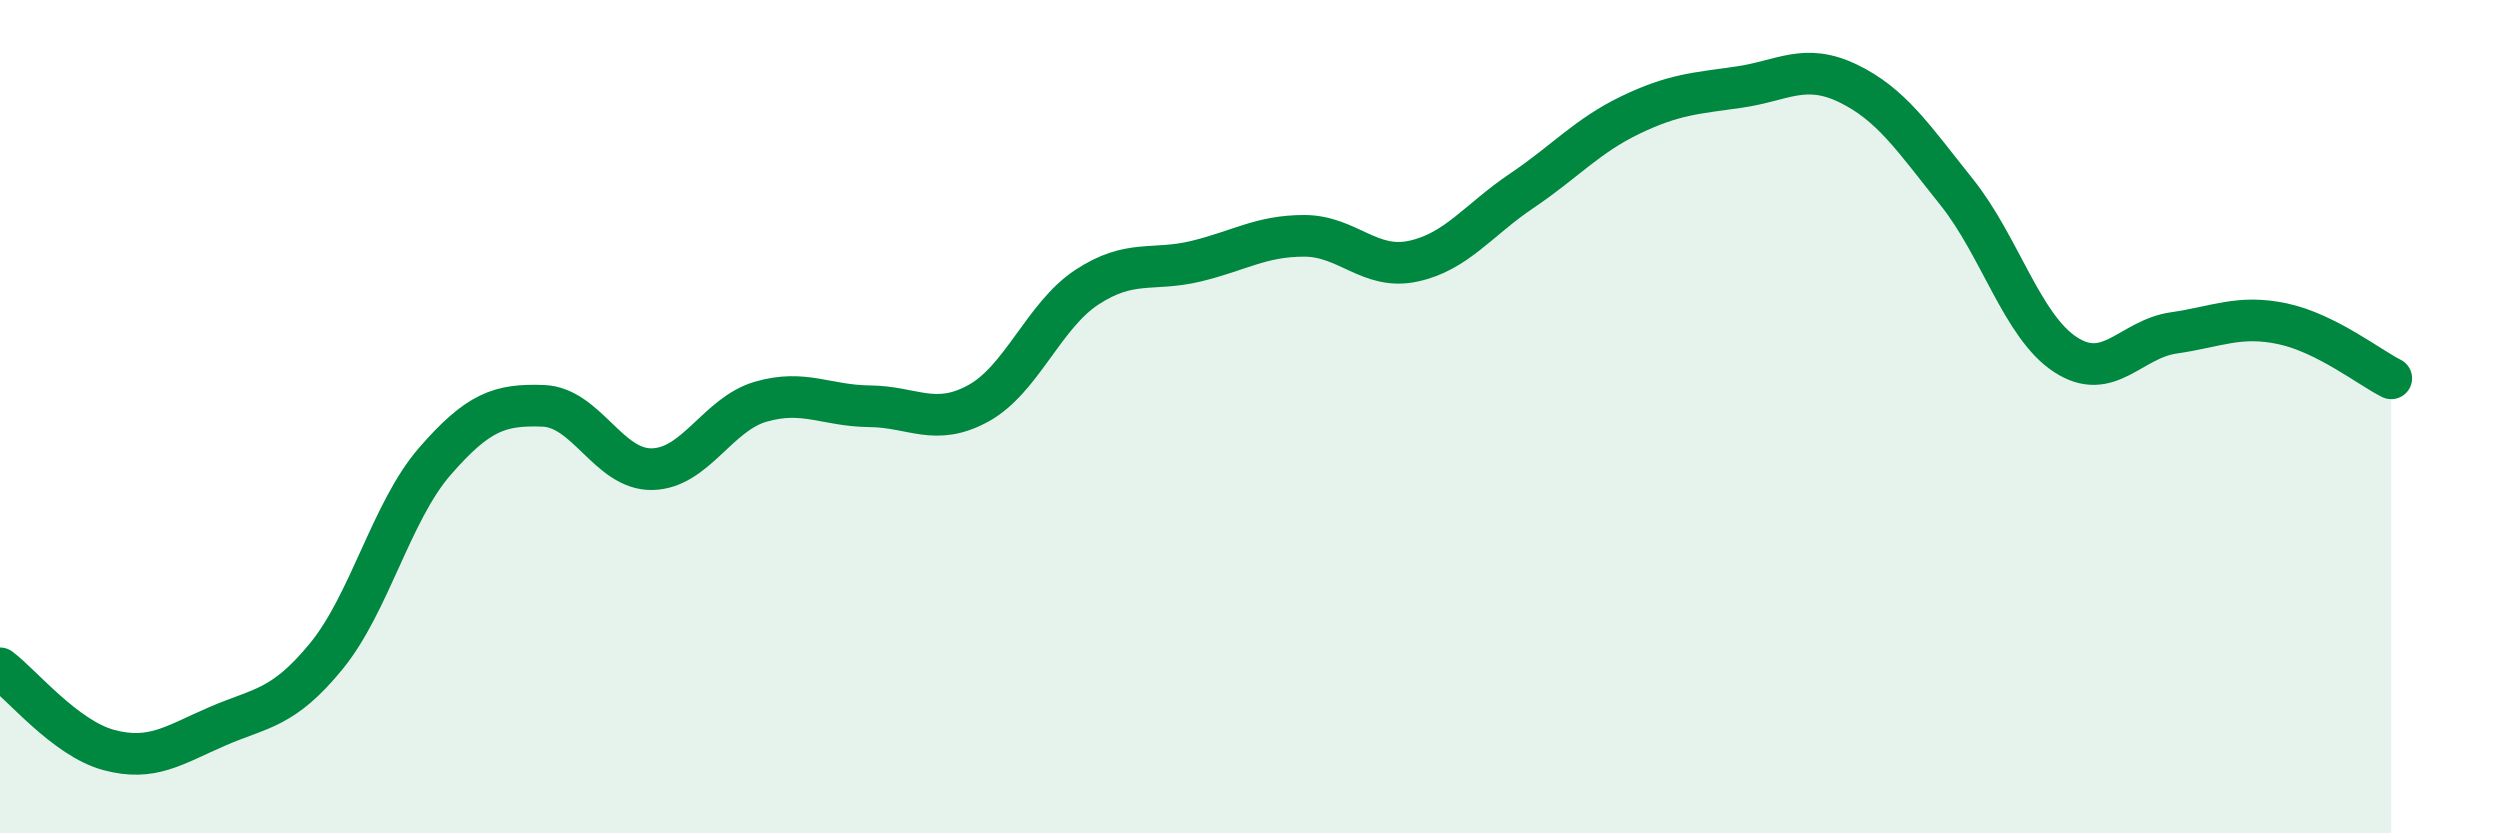 
    <svg width="60" height="20" viewBox="0 0 60 20" xmlns="http://www.w3.org/2000/svg">
      <path
        d="M 0,16.04 C 0.52,16.43 1.57,17.72 2.61,18 C 3.65,18.28 4.18,17.88 5.22,17.43 C 6.26,16.98 6.79,17.02 7.83,15.75 C 8.87,14.48 9.39,12.28 10.43,11.08 C 11.47,9.88 12,9.7 13.04,9.74 C 14.08,9.78 14.61,11.28 15.65,11.26 C 16.69,11.24 17.22,9.94 18.26,9.64 C 19.3,9.34 19.83,9.74 20.87,9.75 C 21.91,9.76 22.44,10.25 23.48,9.68 C 24.52,9.11 25.05,7.57 26.09,6.89 C 27.13,6.21 27.66,6.52 28.7,6.27 C 29.74,6.02 30.26,5.66 31.3,5.66 C 32.34,5.66 32.87,6.49 33.91,6.27 C 34.95,6.05 35.48,5.28 36.52,4.58 C 37.56,3.88 38.09,3.26 39.13,2.76 C 40.17,2.26 40.7,2.24 41.74,2.09 C 42.78,1.94 43.31,1.5 44.35,2 C 45.39,2.5 45.92,3.31 46.96,4.61 C 48,5.91 48.53,7.83 49.57,8.51 C 50.61,9.19 51.13,8.14 52.17,7.99 C 53.21,7.84 53.74,7.55 54.78,7.77 C 55.82,7.99 56.87,8.82 57.39,9.08L57.39 20L0 20Z"
        fill="#008740"
        opacity="0.1"
        stroke-linecap="round"
        stroke-linejoin="round"
      />
      <path
        d="M 0,16.04 C 0.52,16.43 1.57,17.72 2.61,18 C 3.65,18.28 4.18,17.88 5.22,17.43 C 6.26,16.98 6.79,17.02 7.83,15.75 C 8.87,14.48 9.39,12.28 10.43,11.08 C 11.47,9.88 12,9.7 13.04,9.74 C 14.08,9.78 14.61,11.28 15.65,11.26 C 16.69,11.24 17.22,9.94 18.26,9.64 C 19.3,9.34 19.83,9.74 20.87,9.75 C 21.91,9.76 22.44,10.25 23.48,9.68 C 24.52,9.11 25.05,7.57 26.09,6.89 C 27.13,6.21 27.66,6.52 28.7,6.27 C 29.74,6.02 30.26,5.66 31.3,5.66 C 32.34,5.66 32.87,6.49 33.91,6.27 C 34.95,6.05 35.48,5.28 36.52,4.58 C 37.56,3.88 38.09,3.26 39.13,2.76 C 40.17,2.26 40.7,2.24 41.74,2.09 C 42.78,1.94 43.31,1.5 44.35,2 C 45.39,2.5 45.92,3.31 46.96,4.61 C 48,5.91 48.53,7.83 49.57,8.51 C 50.61,9.19 51.13,8.14 52.17,7.99 C 53.21,7.84 53.74,7.55 54.78,7.77 C 55.82,7.99 56.87,8.82 57.39,9.08"
        stroke="#008740"
        stroke-width="1"
        fill="none"
        stroke-linecap="round"
        stroke-linejoin="round"
      />
    </svg>
  